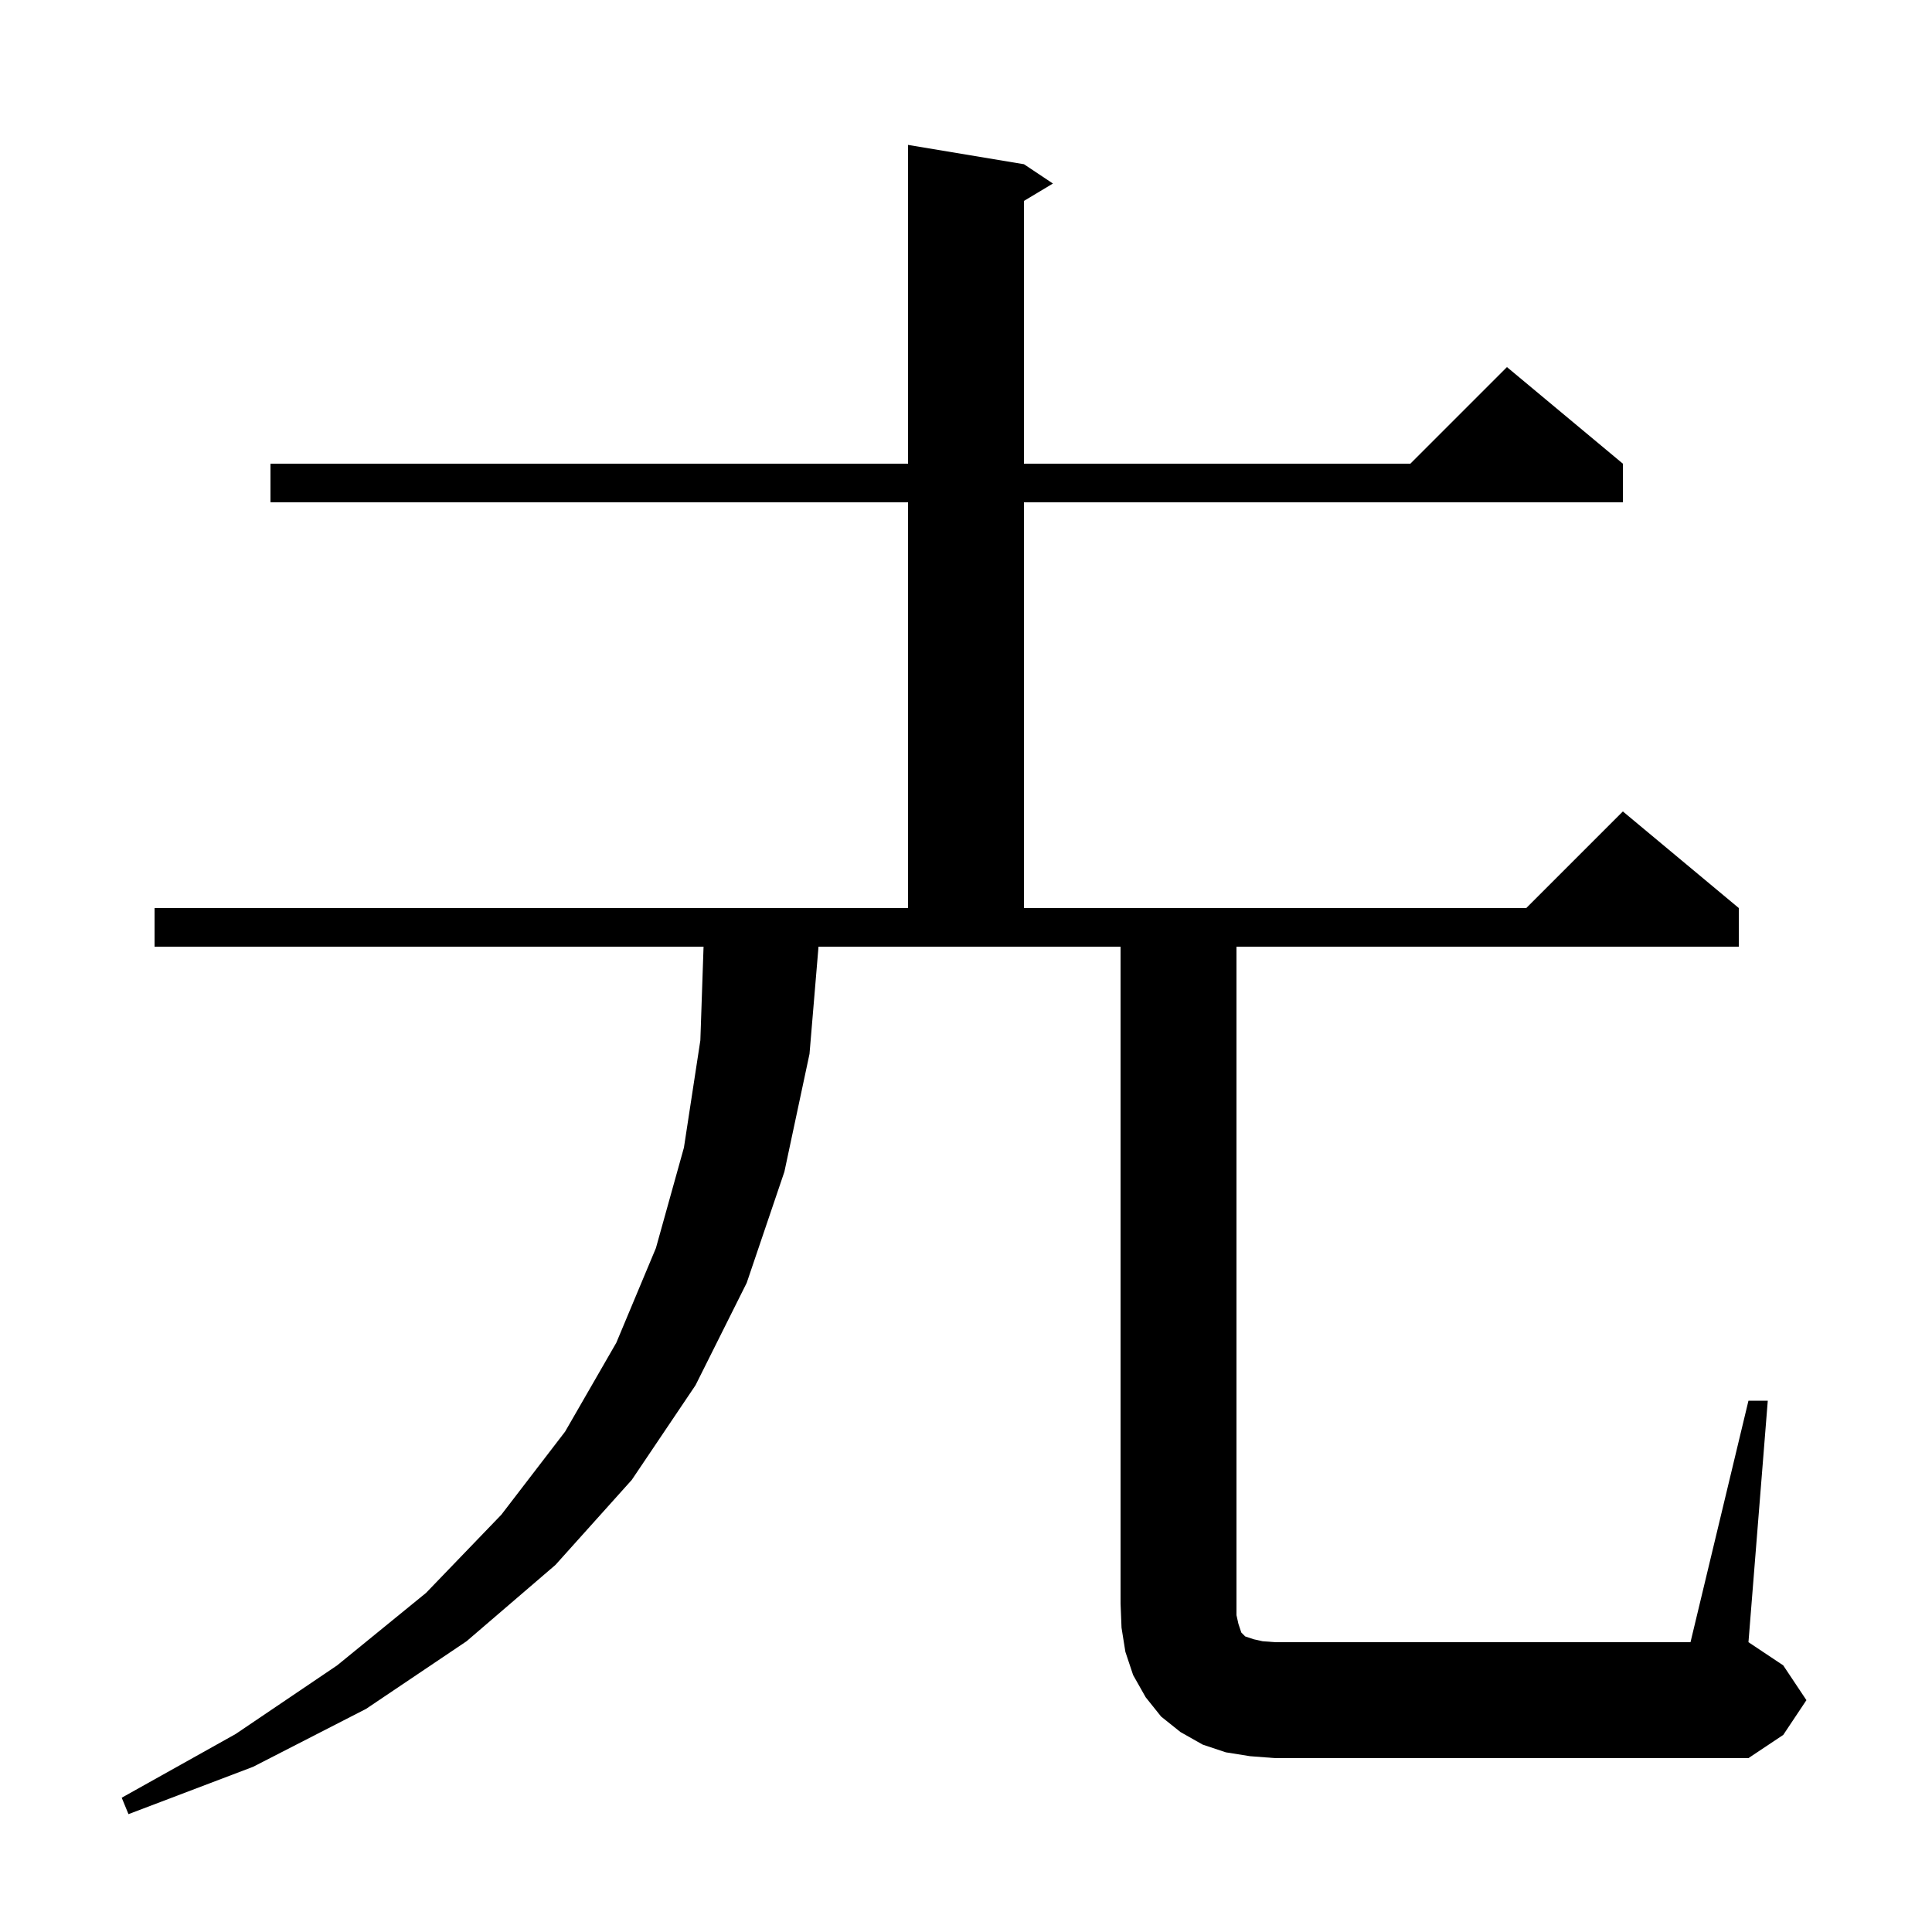 <svg xmlns="http://www.w3.org/2000/svg" xmlns:xlink="http://www.w3.org/1999/xlink" version="1.1" baseProfile="full" viewBox="0 0 200 200" width="200" height="200">
<g fill="black">
<path d="M 129.4 181.8 L 126.9 181.4 L 124.5 180.6 L 122.2 179.3 L 120.2 177.7 L 118.6 175.7 L 117.3 173.4 L 116.5 171.0 L 116.1 168.5 L 116.0 166.0 L 116.0 98.0 L 84.732 98.0 L 83.8 109.1 L 81.2 121.3 L 77.3 132.8 L 72.0 143.4 L 65.4 153.2 L 57.5 162.0 L 48.3 169.9 L 37.9 176.9 L 26.2 182.9 L 13.3 187.8 L 12.6 186.1 L 24.4 179.5 L 34.9 172.4 L 44.1 164.9 L 51.9 156.8 L 58.5 148.2 L 63.8 139.0 L 67.9 129.2 L 70.8 118.8 L 72.5 107.7 L 72.832 98.0 L 16.0 98.0 L 16.0 94.0 L 94.0 94.0 L 94.0 52.0 L 28.0 52.0 L 28.0 48.0 L 94.0 48.0 L 94.0 15.0 L 106.0 17.0 L 109.0 19.0 L 106.0 20.8 L 106.0 48.0 L 146.0 48.0 L 156.0 38.0 L 168.0 48.0 L 168.0 52.0 L 106.0 52.0 L 106.0 94.0 L 158.0 94.0 L 168.0 84.0 L 180.0 94.0 L 180.0 98.0 L 128.0 98.0 L 128.0 167.2 L 128.2 168.1 L 128.5 169.0 L 128.9 169.4 L 129.8 169.7 L 130.7 169.9 L 132.0 170.0 L 175.0 170.0 L 181.0 145.0 L 183.0 145.0 L 181.0 170.0 L 184.6 172.4 L 187.0 176.0 L 184.6 179.6 L 181.0 182.0 L 132.0 182.0 Z " />
</g>
</svg>
